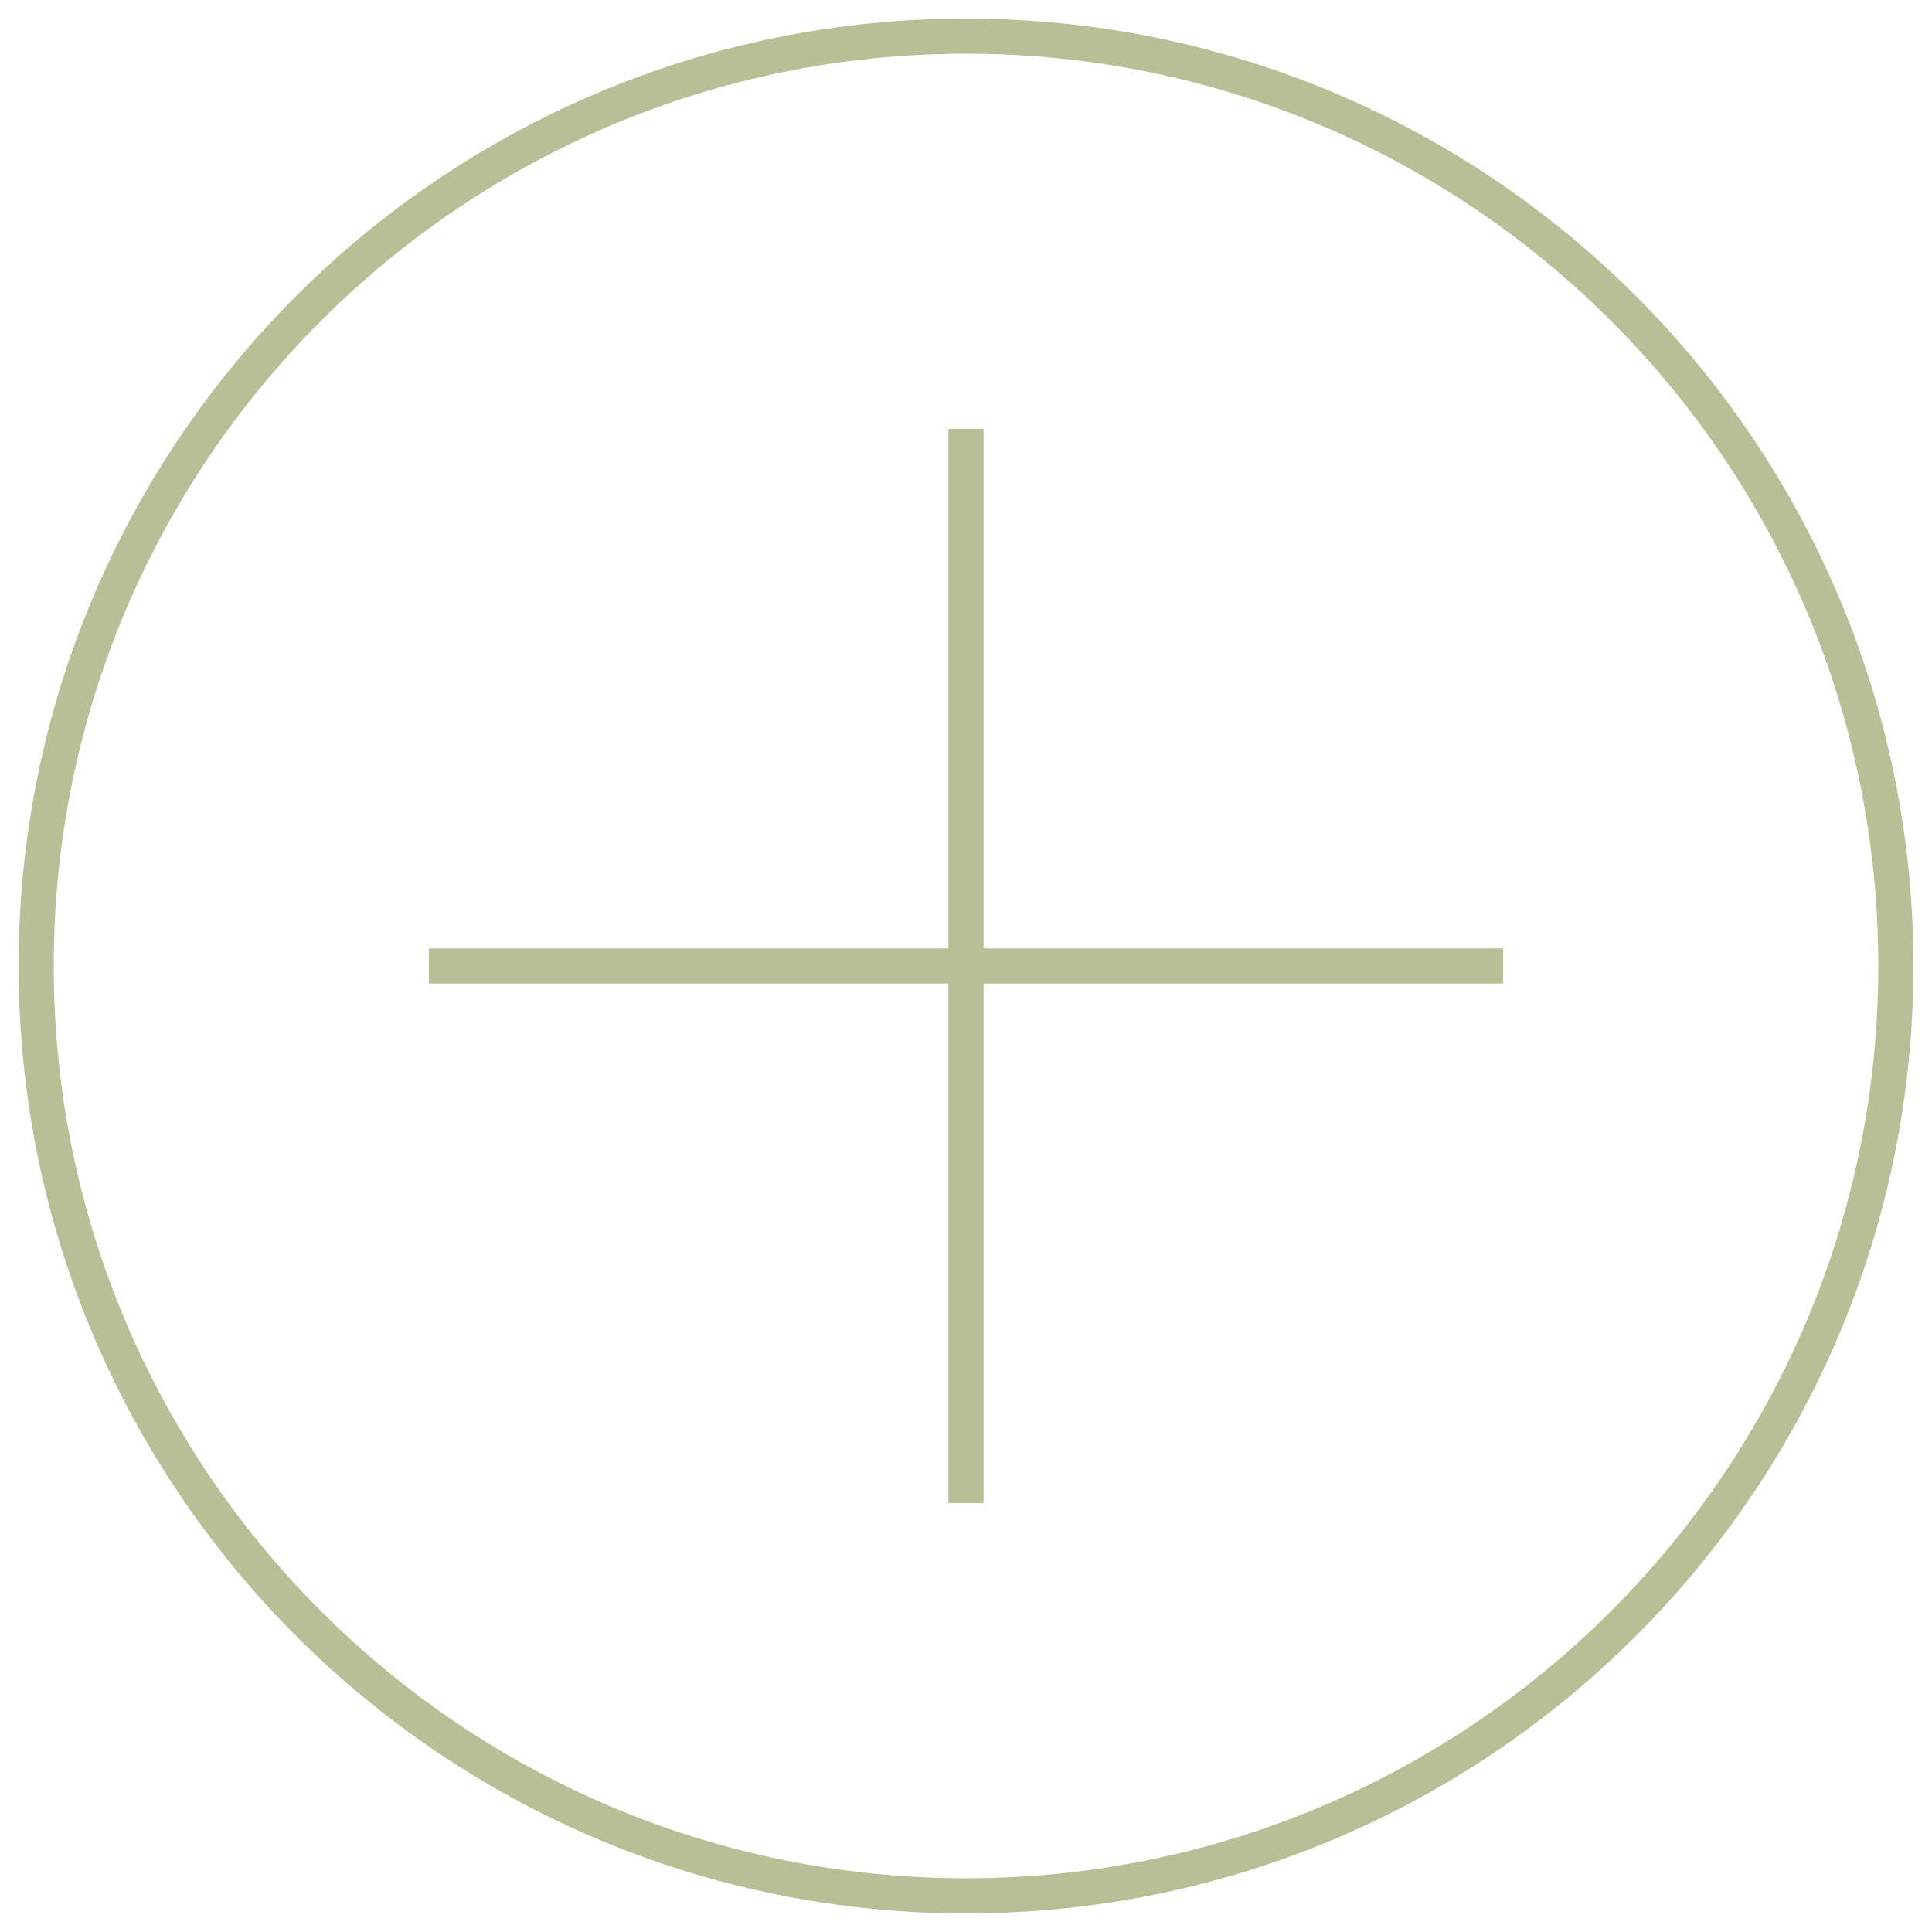 <svg width="110" height="110" viewBox="0 0 110 110" fill="none" xmlns="http://www.w3.org/2000/svg">
<path d="M55 107.942C84.239 107.942 107.942 84.239 107.942 55C107.942 25.761 84.239 2.058 55 2.058C25.761 2.058 2.059 25.761 2.059 55C2.059 84.239 25.761 107.942 55 107.942Z" stroke="#B7BF96" stroke-width="2" stroke-miterlimit="10"/>
<path d="M24.421 55H85.58" stroke="#B7BF96" stroke-width="2" stroke-miterlimit="10"/>
<path d="M55 24.421V85.579" stroke="#B7BF96" stroke-width="2" stroke-miterlimit="10"/>
</svg>
